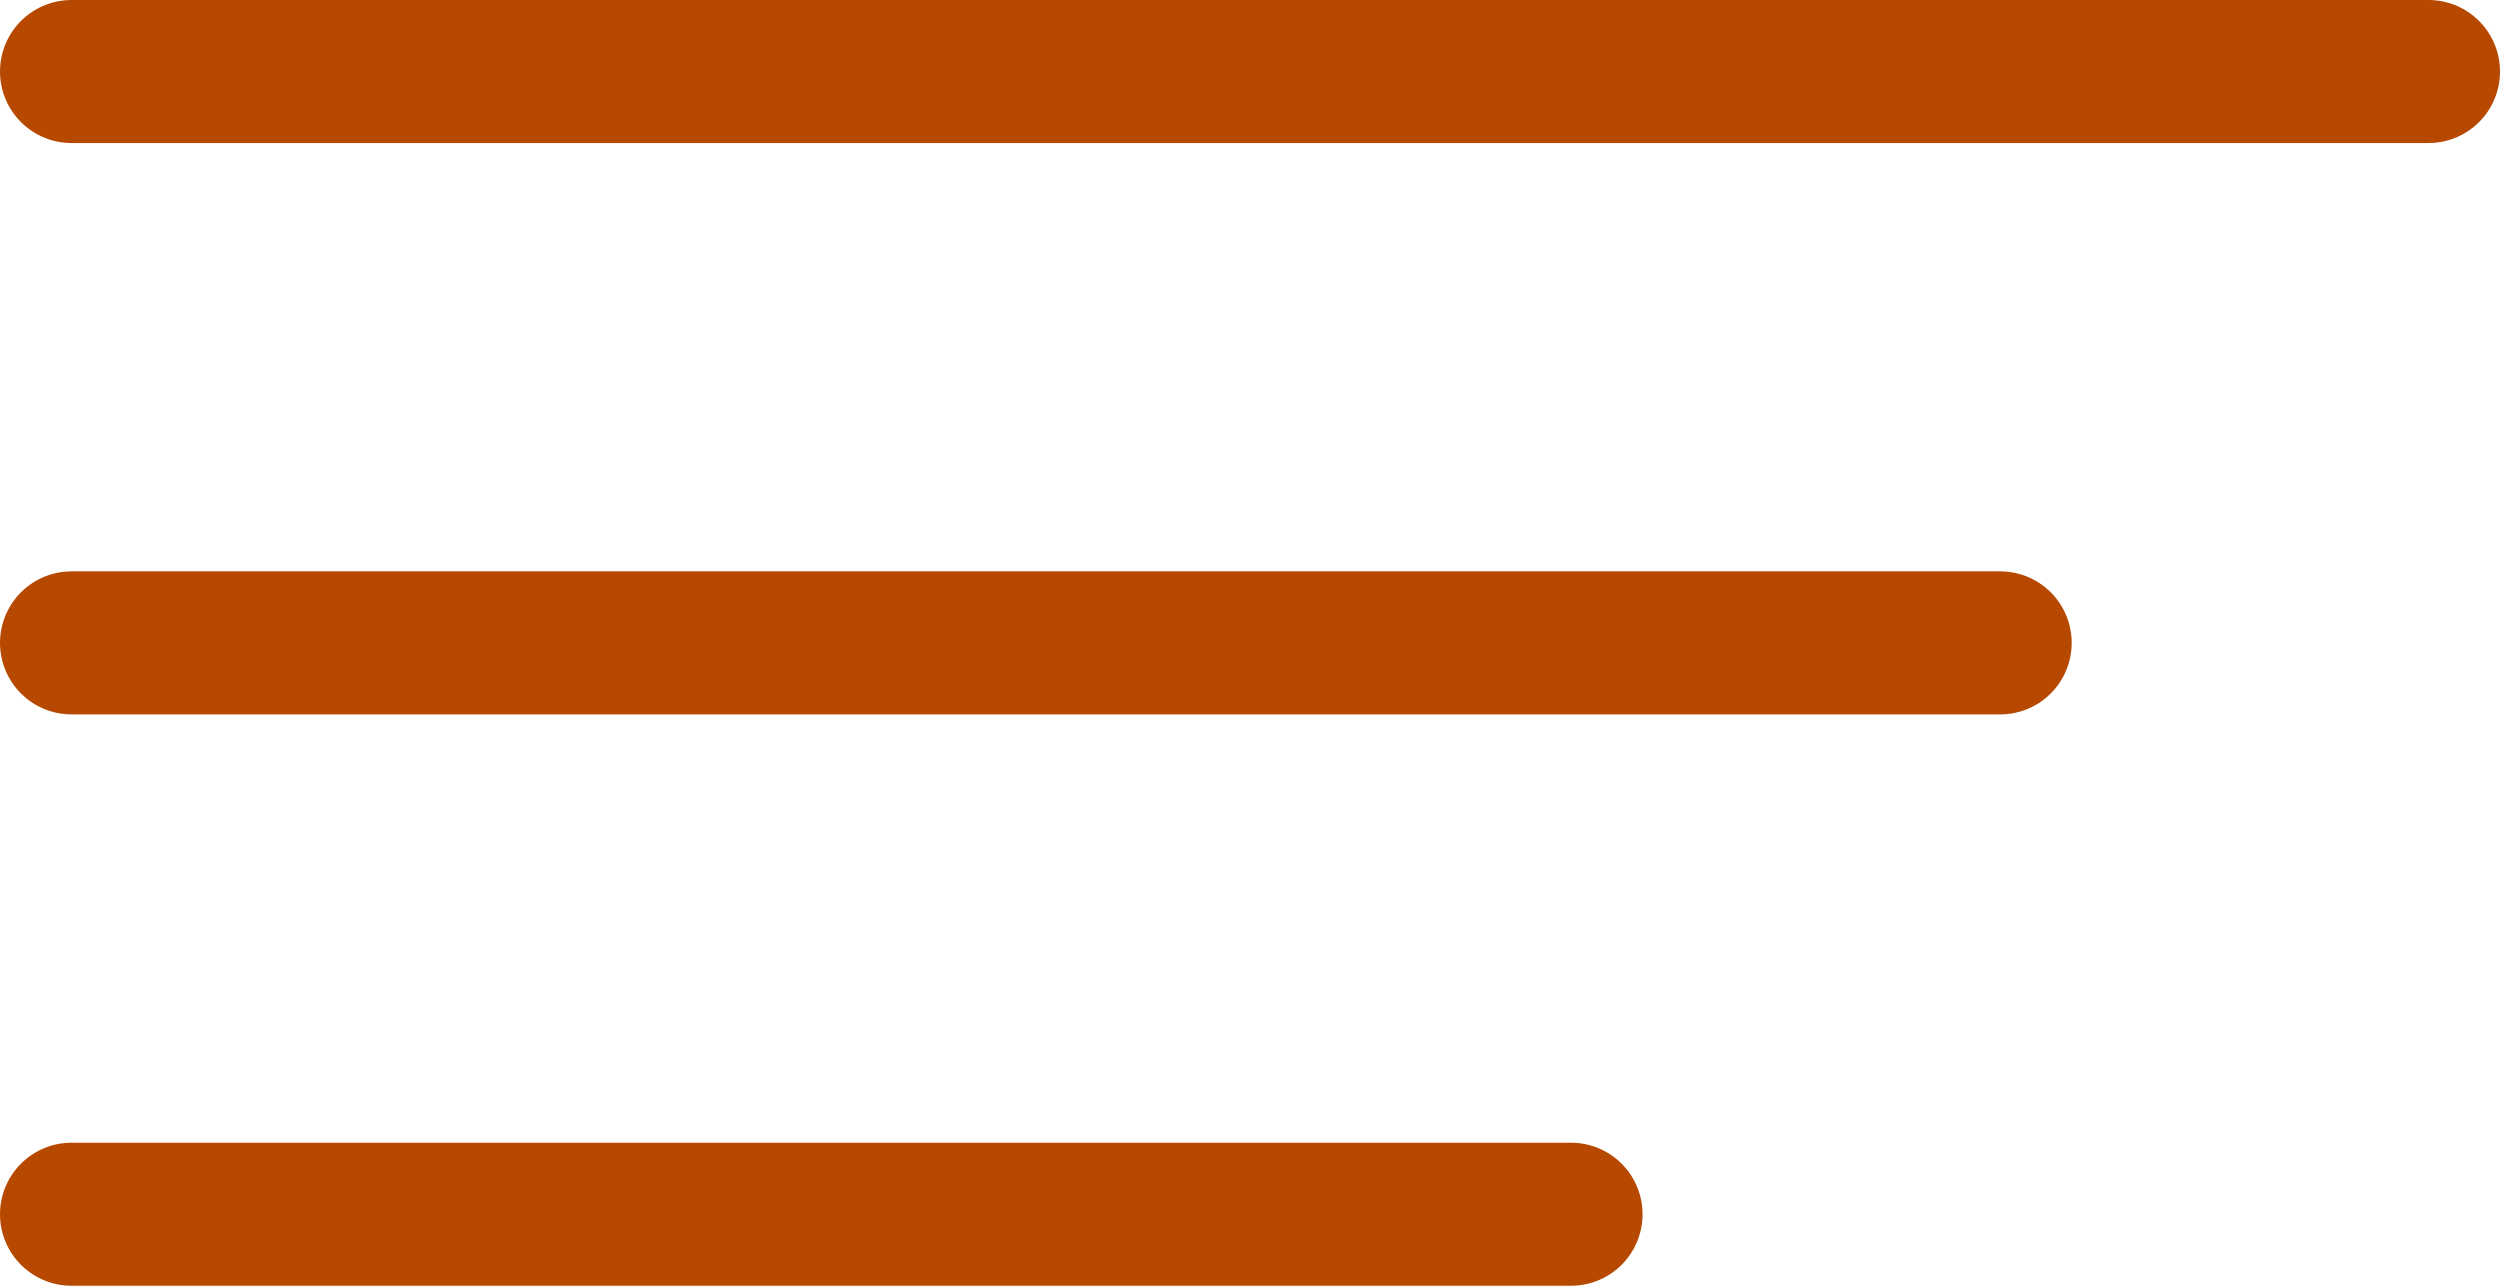 <?xml version="1.0" encoding="UTF-8"?><svg id="Livello_2" xmlns="http://www.w3.org/2000/svg" viewBox="0 0 30.76 15.82"><defs><style>.cls-1{fill:none;stroke:#b74800;stroke-linecap:round;stroke-miterlimit:10;stroke-width:1.76px;}</style></defs><g id="Livello_1-2"><line class="cls-1" x1=".88" y1=".88" x2="29.88" y2=".88"/><line class="cls-1" x1=".88" y1="7.91" x2="24.61" y2="7.91"/><line class="cls-1" x1=".88" y1="14.94" x2="19.33" y2="14.94"/></g></svg>